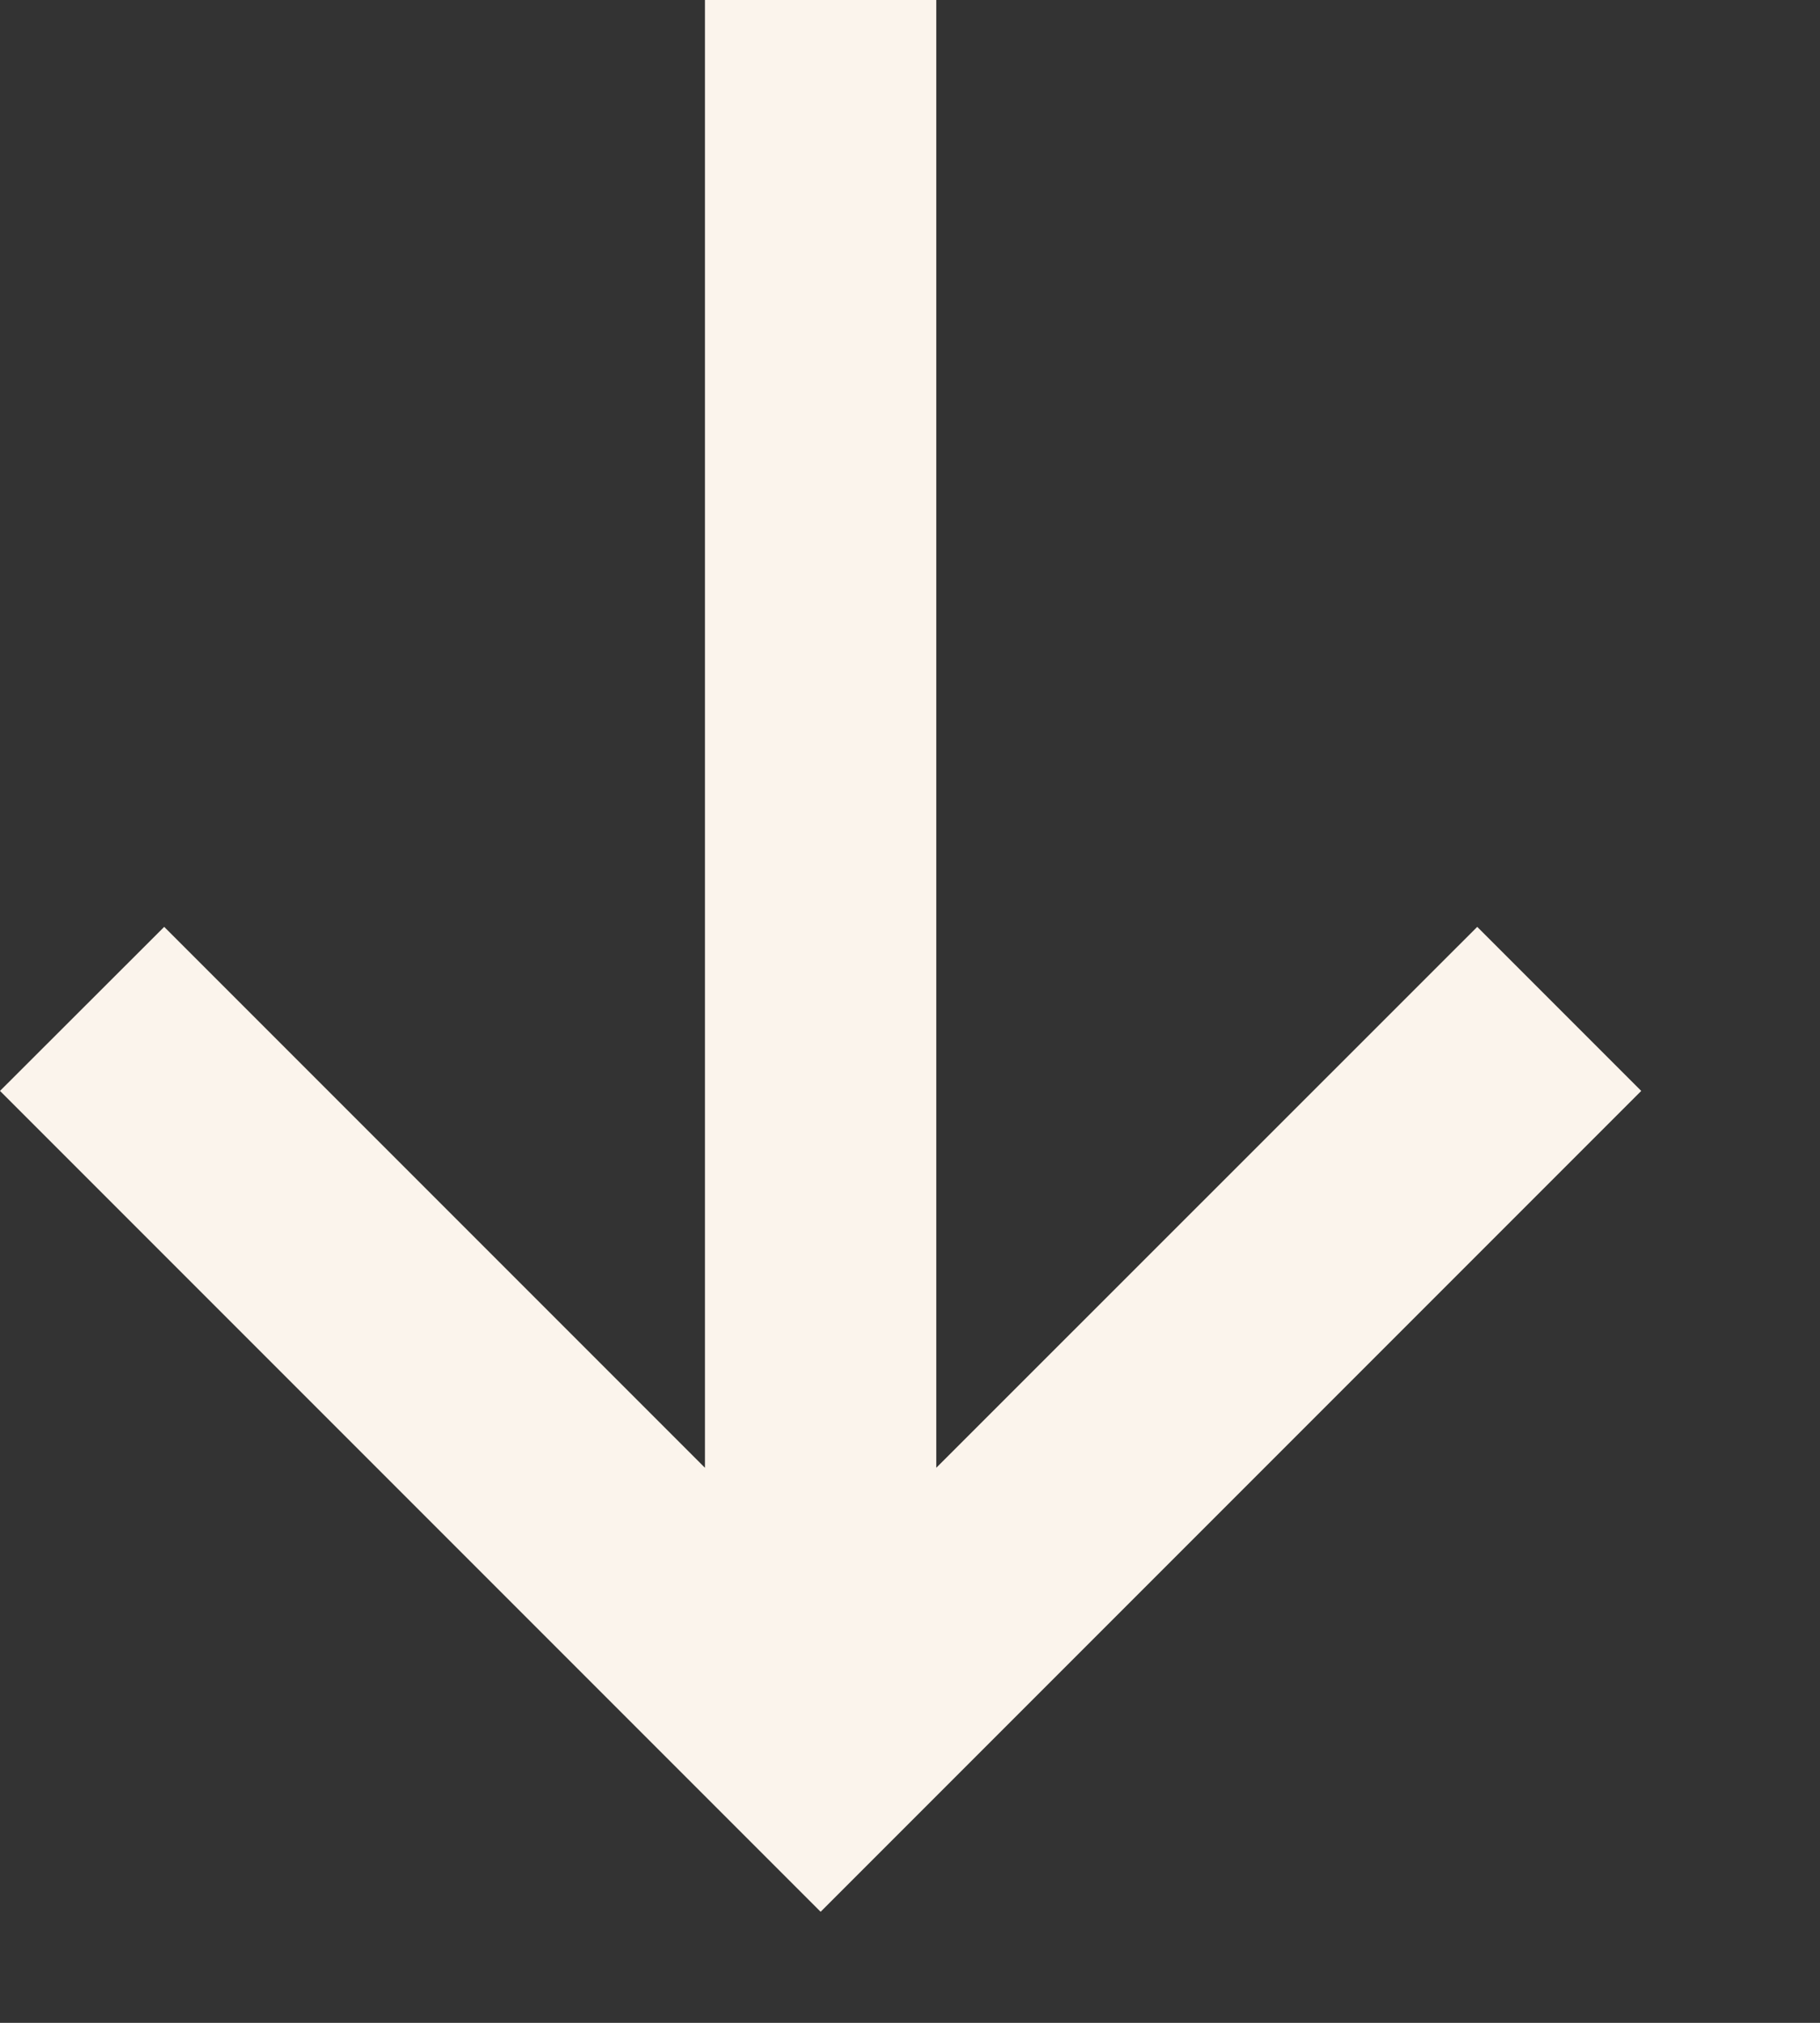 <svg width="9" height="10" viewBox="0 0 9 10" fill="none" xmlns="http://www.w3.org/2000/svg">
<rect x="0" y="0" width="9" height="10" fill="#333333" stroke="none"/>
<path d="M4.63 0V7.256L7.305 4.582L8.116 5.393L4.058 9.451L0 5.393L0.812 4.582L3.486 7.256L3.486 4.9384e-07L4.63 0Z" fill="#FBF4EC"/>
</svg>
